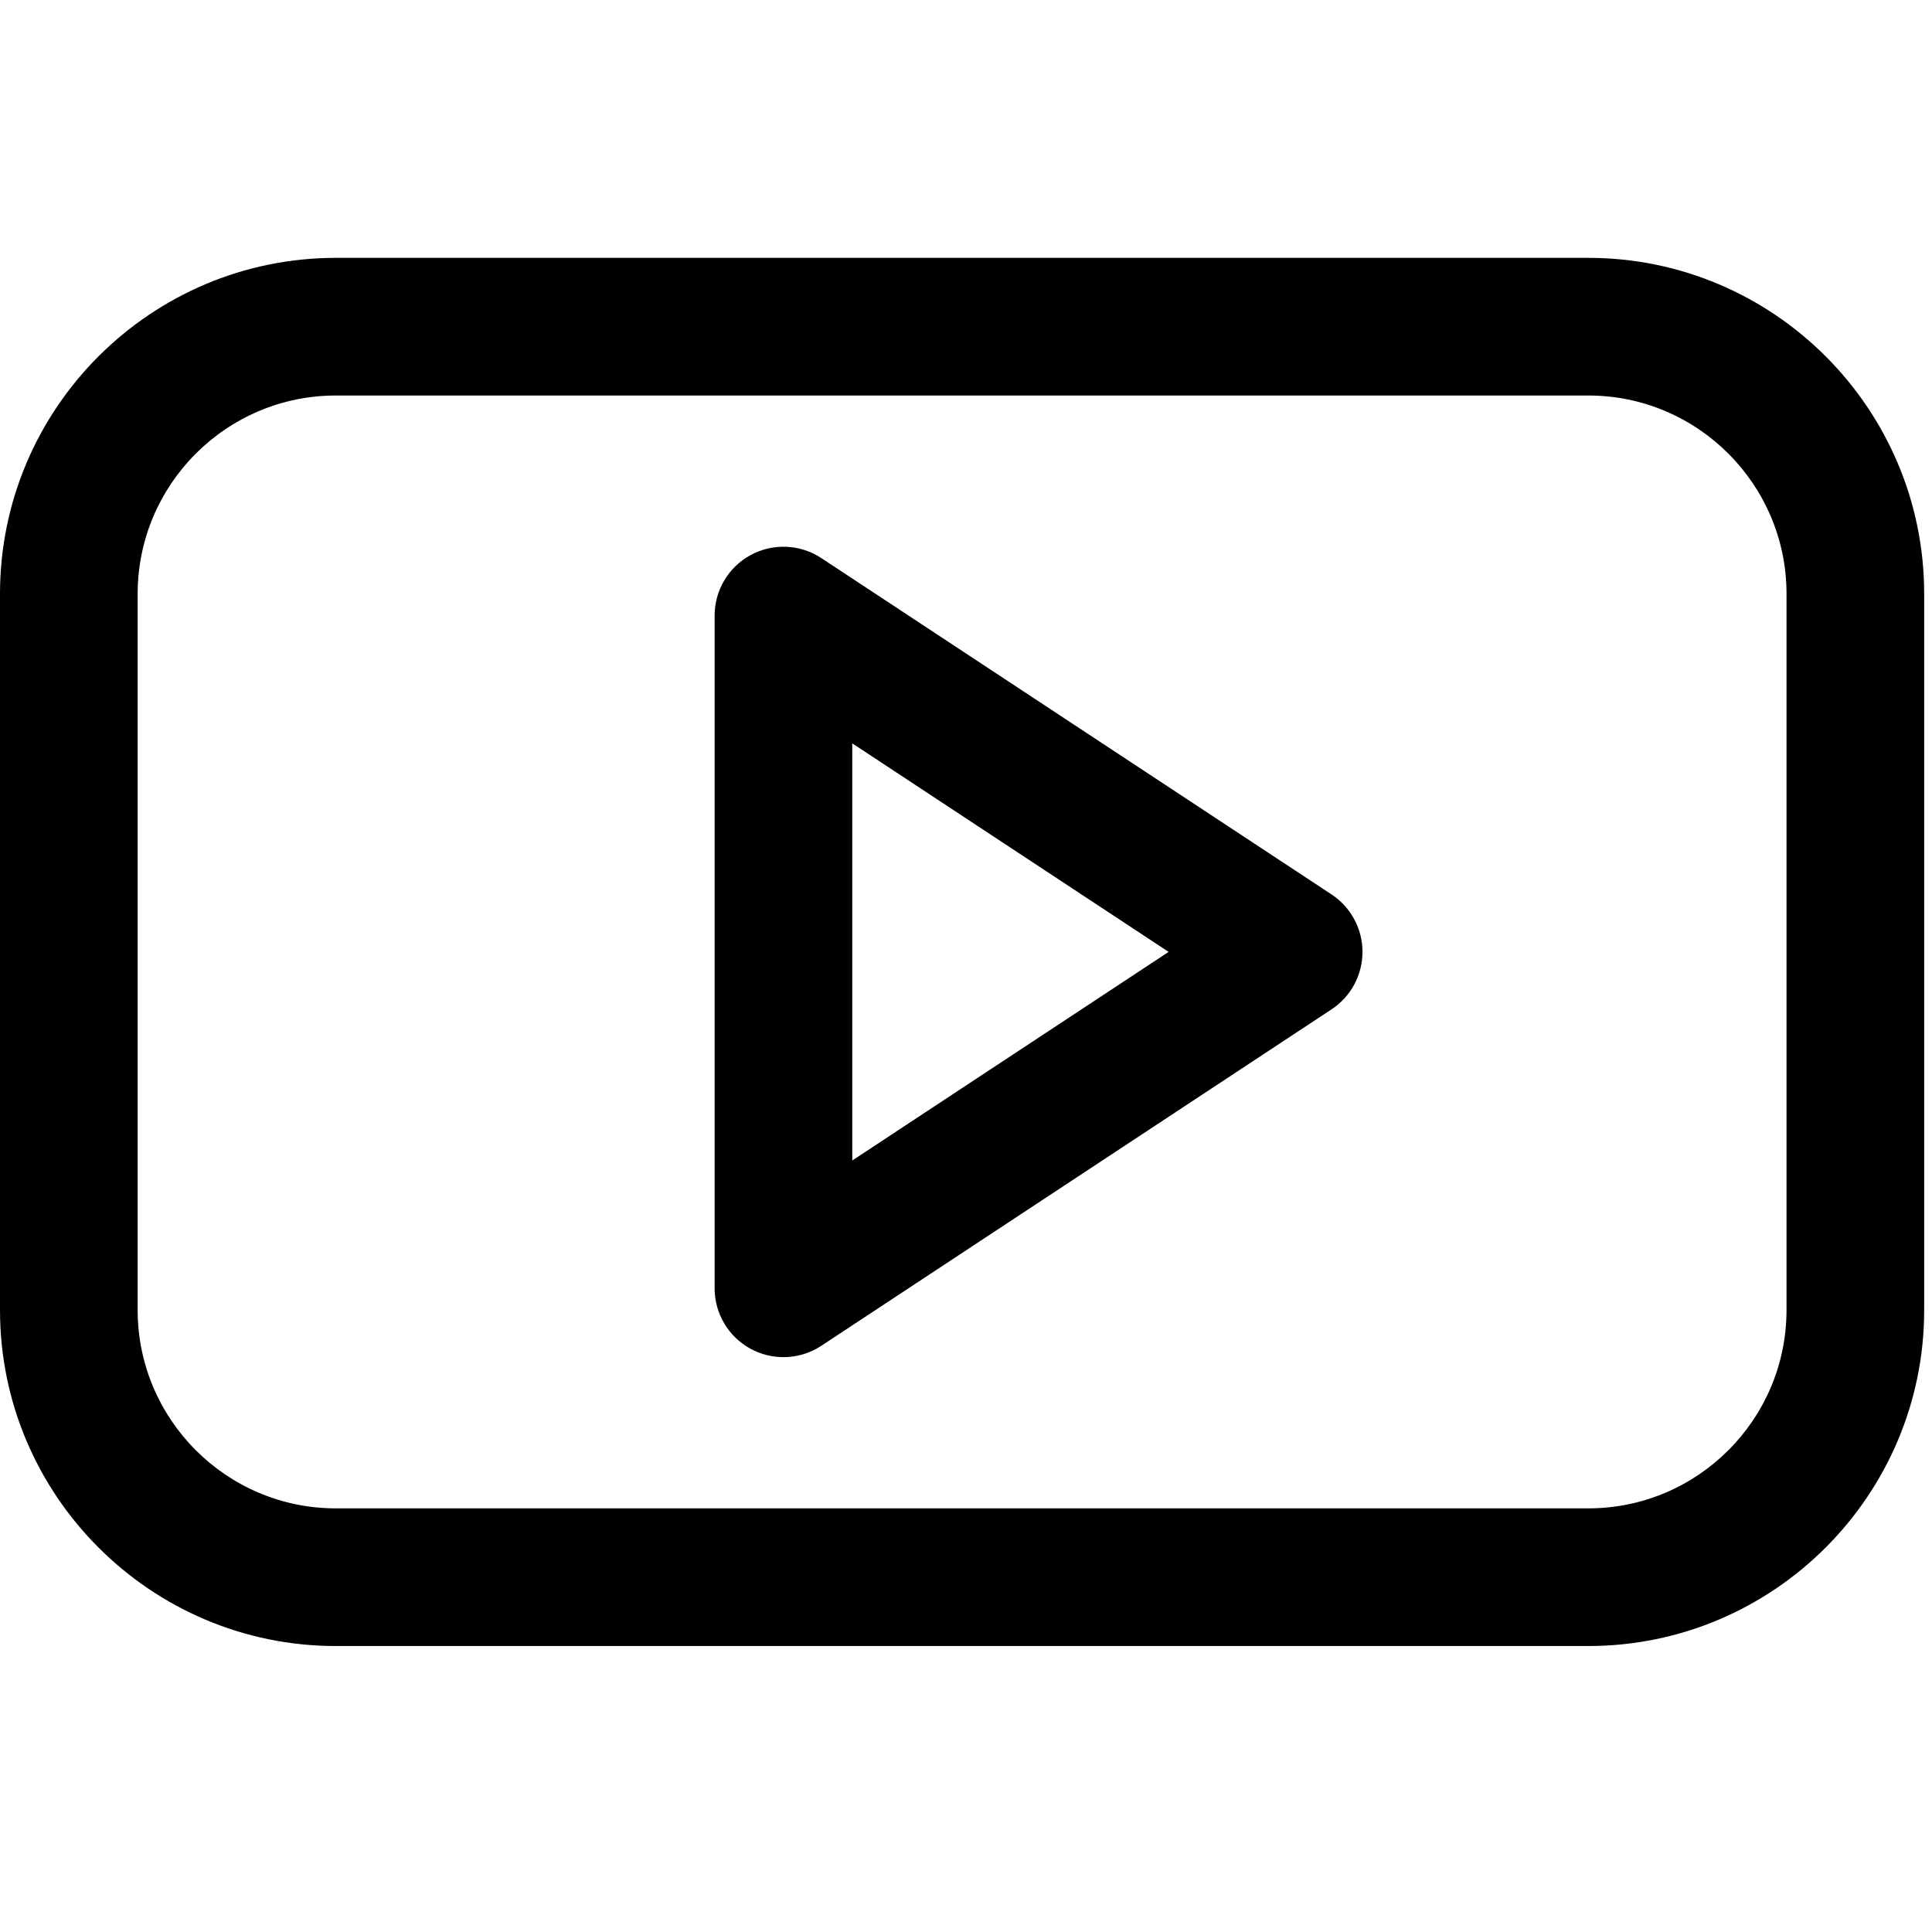 <?xml version="1.0" encoding="UTF-8" standalone="no"?>
<!-- Generator: Adobe Illustrator 18.0.0, SVG Export Plug-In . SVG Version: 6.00 Build 0)  -->

<svg
   version="1.1"
   id="Capa_1"
   x="0px"
   y="0px"
   viewBox="0 0 24 24"
   xml:space="preserve"
   sodipodi:docname="youtube.svg"
   width="24"
   height="24"
   inkscape:version="1.1.1 (3bf5ae0d25, 2021-09-20, custom)"
   xmlns:inkscape="http://www.inkscape.org/namespaces/inkscape"
   xmlns:sodipodi="http://sodipodi.sourceforge.net/DTD/sodipodi-0.dtd"
   xmlns="http://www.w3.org/2000/svg"
   xmlns:svg="http://www.w3.org/2000/svg"><defs
   id="defs989" /><sodipodi:namedview
   id="namedview987"
   pagecolor="#ffffff"
   bordercolor="#999999"
   borderopacity="1"
   inkscape:pageshadow="0"
   inkscape:pageopacity="0"
   inkscape:pagecheckerboard="0"
   showgrid="false"
   fit-margin-top="0"
   fit-margin-left="0"
   fit-margin-right="0"
   fit-margin-bottom="0"
   inkscape:zoom="29.188307"
   inkscape:cx="10.295218"
   inkscape:cy="13.070302"
   inkscape:window-width="1862"
   inkscape:window-height="1022"
   inkscape:window-x="29"
   inkscape:window-y="29"
   inkscape:window-maximized="1"
   inkscape:current-layer="Capa_1" />
<g
   id="g954"
   transform="matrix(0.114,0,0,0.114,0,-0.126)">
	<path
   d="M 173.075,29.203 H 36.599 C 16.418,29.203 0,45.626 0,65.812 v 78.05 c 0,20.186 16.418,36.608 36.599,36.608 h 136.477 c 20.18,0 36.598,-16.422 36.598,-36.608 V 65.812 C 209.673,45.626 193.255,29.203 173.075,29.203 Z m 21.598,114.658 c 0,11.915 -9.689,21.608 -21.598,21.608 H 36.599 C 24.689,165.469 15,155.776 15,143.861 V 65.811 C 15,53.896 24.689,44.203 36.599,44.203 h 136.477 c 11.909,0 21.598,9.693 21.598,21.608 v 78.05 z"
   id="path950" />
	<path
   d="M 145.095,98.57 89.499,61.92 c -2.303,-1.519 -5.254,-1.649 -7.684,-0.342 -2.429,1.308 -3.944,3.845 -3.944,6.604 v 73.309 c 0,2.759 1.515,5.295 3.944,6.604 1.113,0.6 2.336,0.896 3.555,0.896 1.442,0 2.881,-0.415 4.129,-1.239 l 55.596,-36.659 c 2.105,-1.388 3.372,-3.74 3.372,-6.262 0,-2.521 -1.267,-4.873 -3.372,-6.261 z M 92.871,127.562 V 82.109 l 34.471,22.723 z"
   id="path952" />
</g>
<g
   id="g956"
   transform="translate(-92.837,-96.179)">
</g>
<g
   id="g958"
   transform="translate(-92.837,-96.179)">
</g>
<g
   id="g960"
   transform="translate(-92.837,-96.179)">
</g>
<g
   id="g962"
   transform="translate(-92.837,-96.179)">
</g>
<g
   id="g964"
   transform="translate(-92.837,-96.179)">
</g>
<g
   id="g966"
   transform="translate(-92.837,-96.179)">
</g>
<g
   id="g968"
   transform="translate(-92.837,-96.179)">
</g>
<g
   id="g970"
   transform="translate(-92.837,-96.179)">
</g>
<g
   id="g972"
   transform="translate(-92.837,-96.179)">
</g>
<g
   id="g974"
   transform="translate(-92.837,-96.179)">
</g>
<g
   id="g976"
   transform="translate(-92.837,-96.179)">
</g>
<g
   id="g978"
   transform="translate(-92.837,-96.179)">
</g>
<g
   id="g980"
   transform="translate(-92.837,-96.179)">
</g>
<g
   id="g982"
   transform="translate(-92.837,-96.179)">
</g>
<g
   id="g984"
   transform="translate(-92.837,-96.179)">
</g>
</svg>

